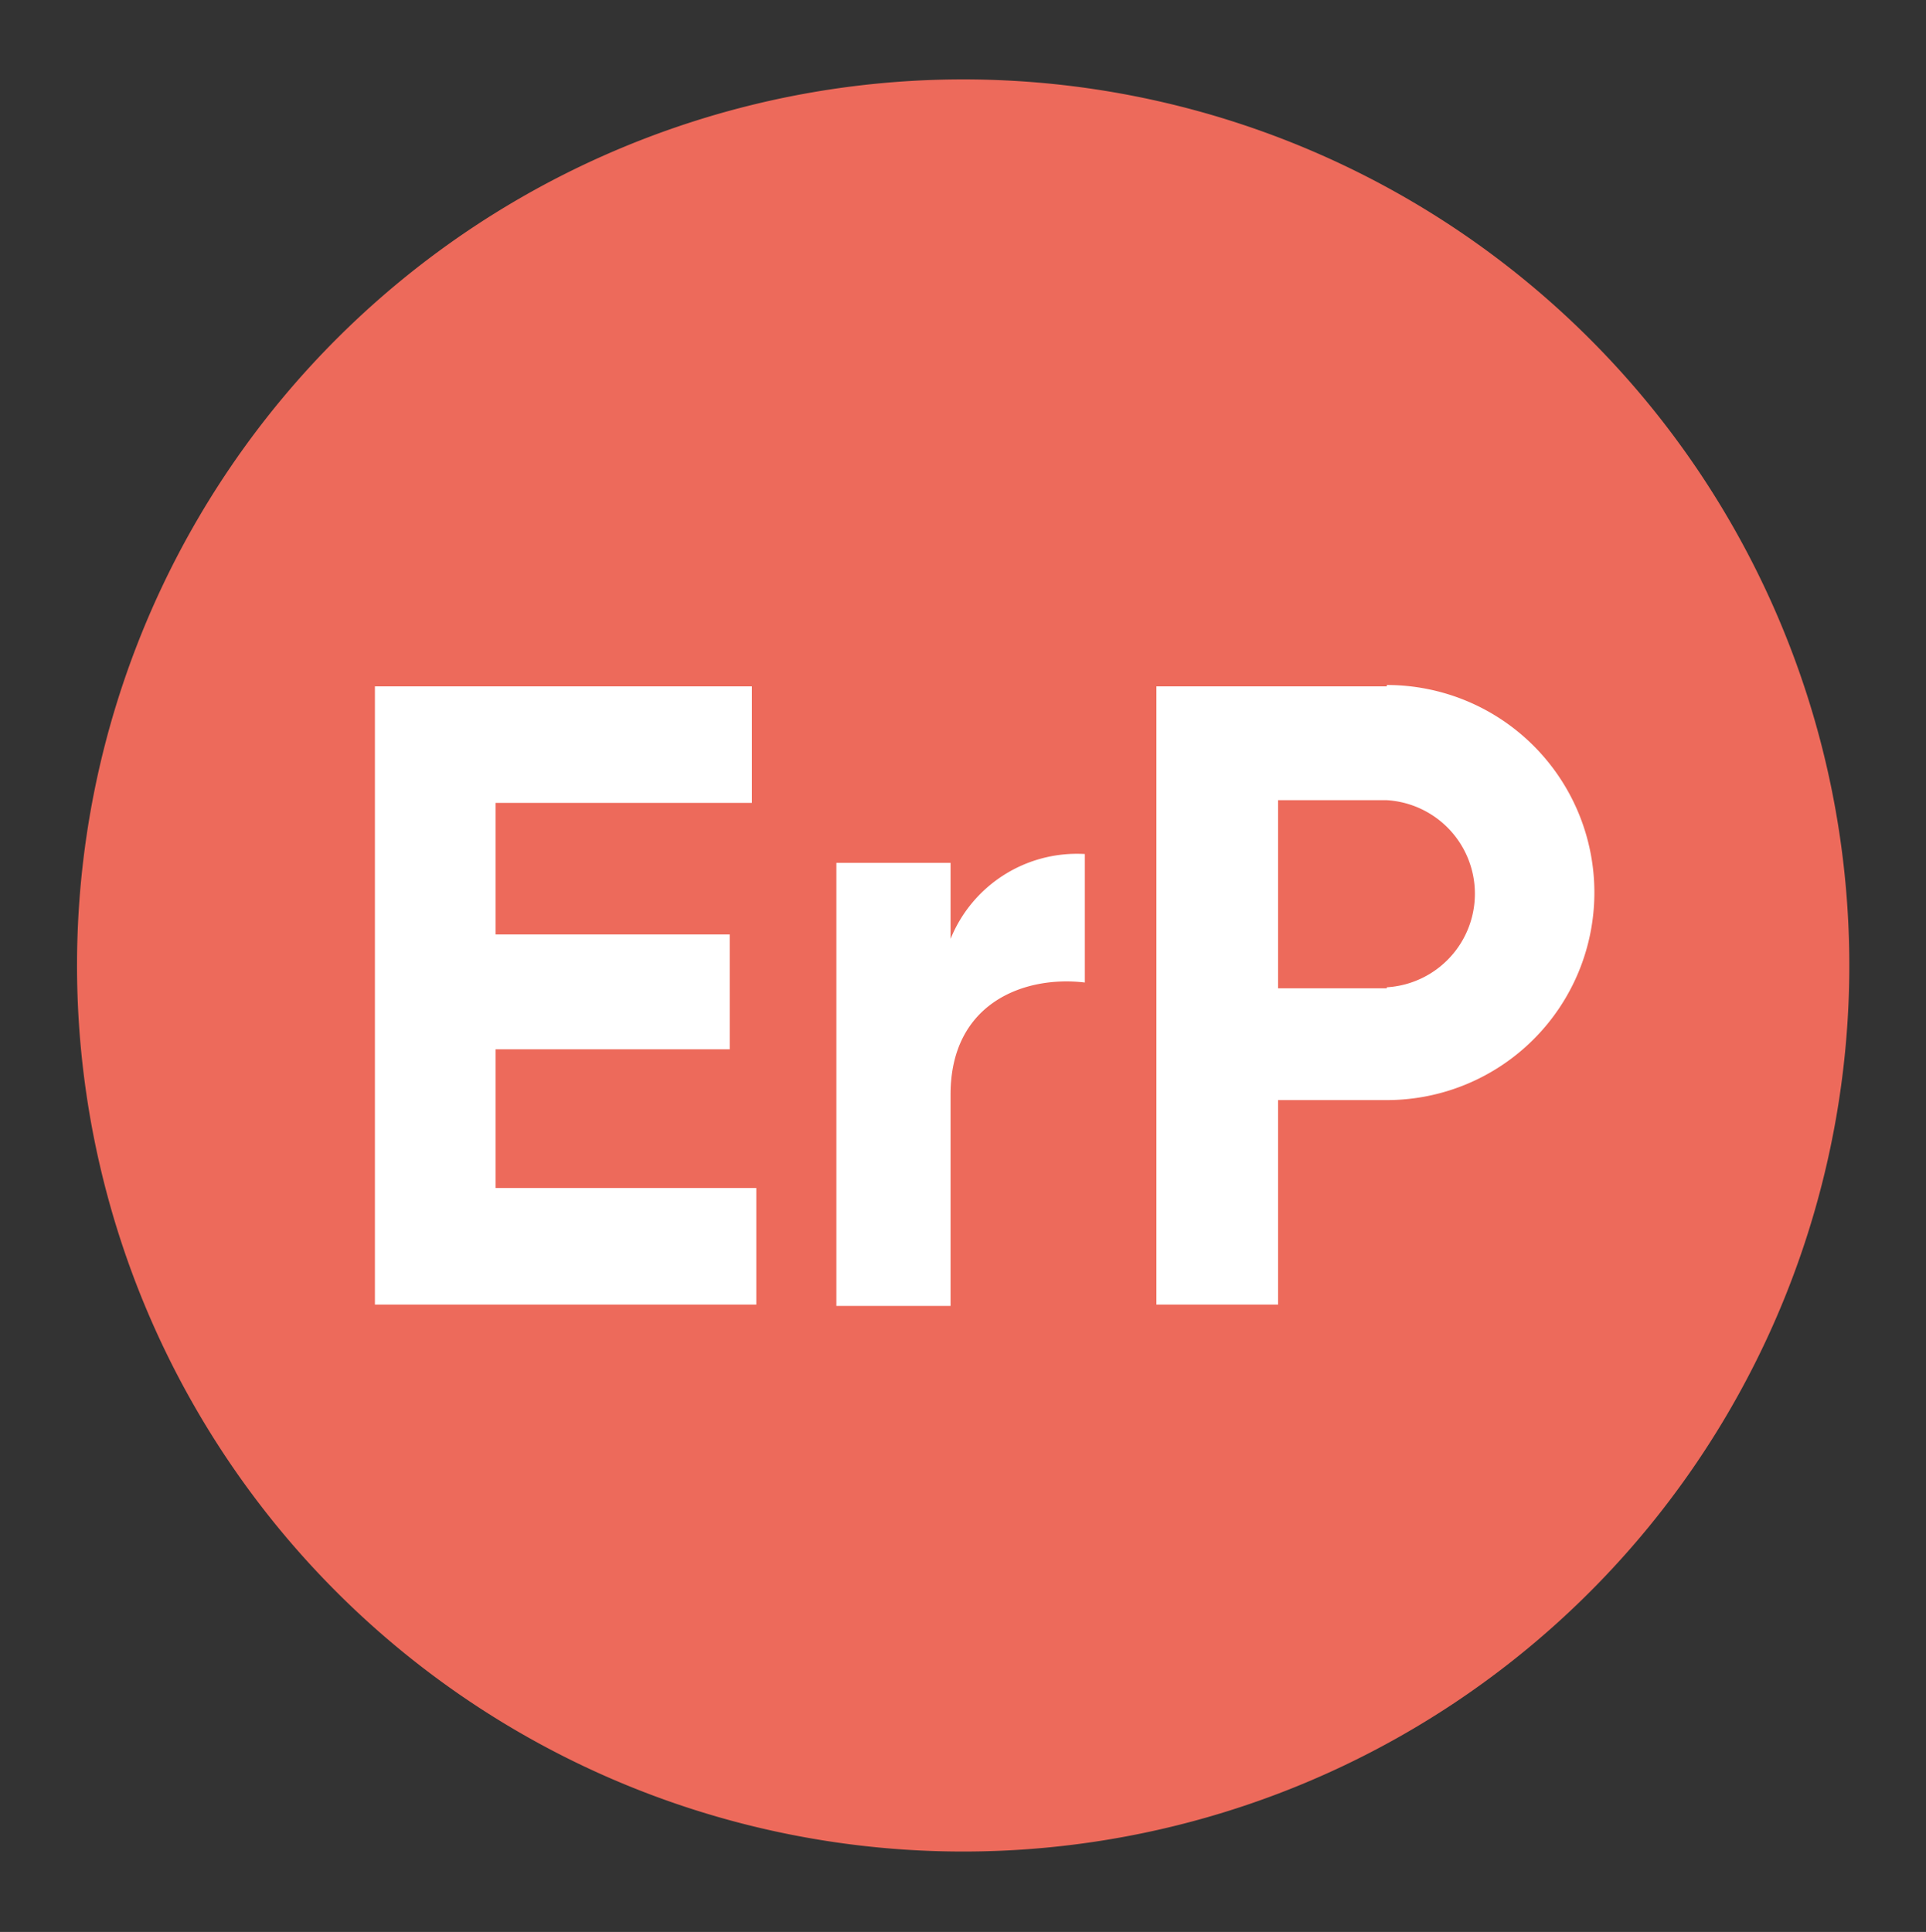 <?xml version="1.0" encoding="UTF-8"?>
<svg xmlns="http://www.w3.org/2000/svg" id="Layer_1" data-name="Layer 1" viewBox="0 0 56.51 56.69">
  <rect x="0" y="0" width="56.51" height="56.69" fill="#333333" stroke="none"/>
  <defs>
    <style>.cls-1{fill:#ed6a5b;}.cls-2{fill:#fff;}</style>
  </defs>
  <title>Icons</title>
  <path class="cls-1" d="M28.26,54.33a26,26,0,1,0-26-26,26,26,0,0,0,26,26"></path>
  <path class="cls-2" d="M40.69,29H37.5V23.48h3.19a2.75,2.75,0,0,1,0,5.49m0-8.83H33.93V38.28H37.5v-6h3.19a6.09,6.09,0,1,0,0-12.18m-12.8,7.41V25.32H24.54v13h3.35v-6.2c0-2.72,2.2-3.5,3.94-3.29V25.06a4,4,0,0,0-3.94,2.49M14.54,34.86V30.79h6.87V27.42H14.54V23.56h7.52V20.14H11V38.28H22.19V34.86Z"></path>
</svg>

